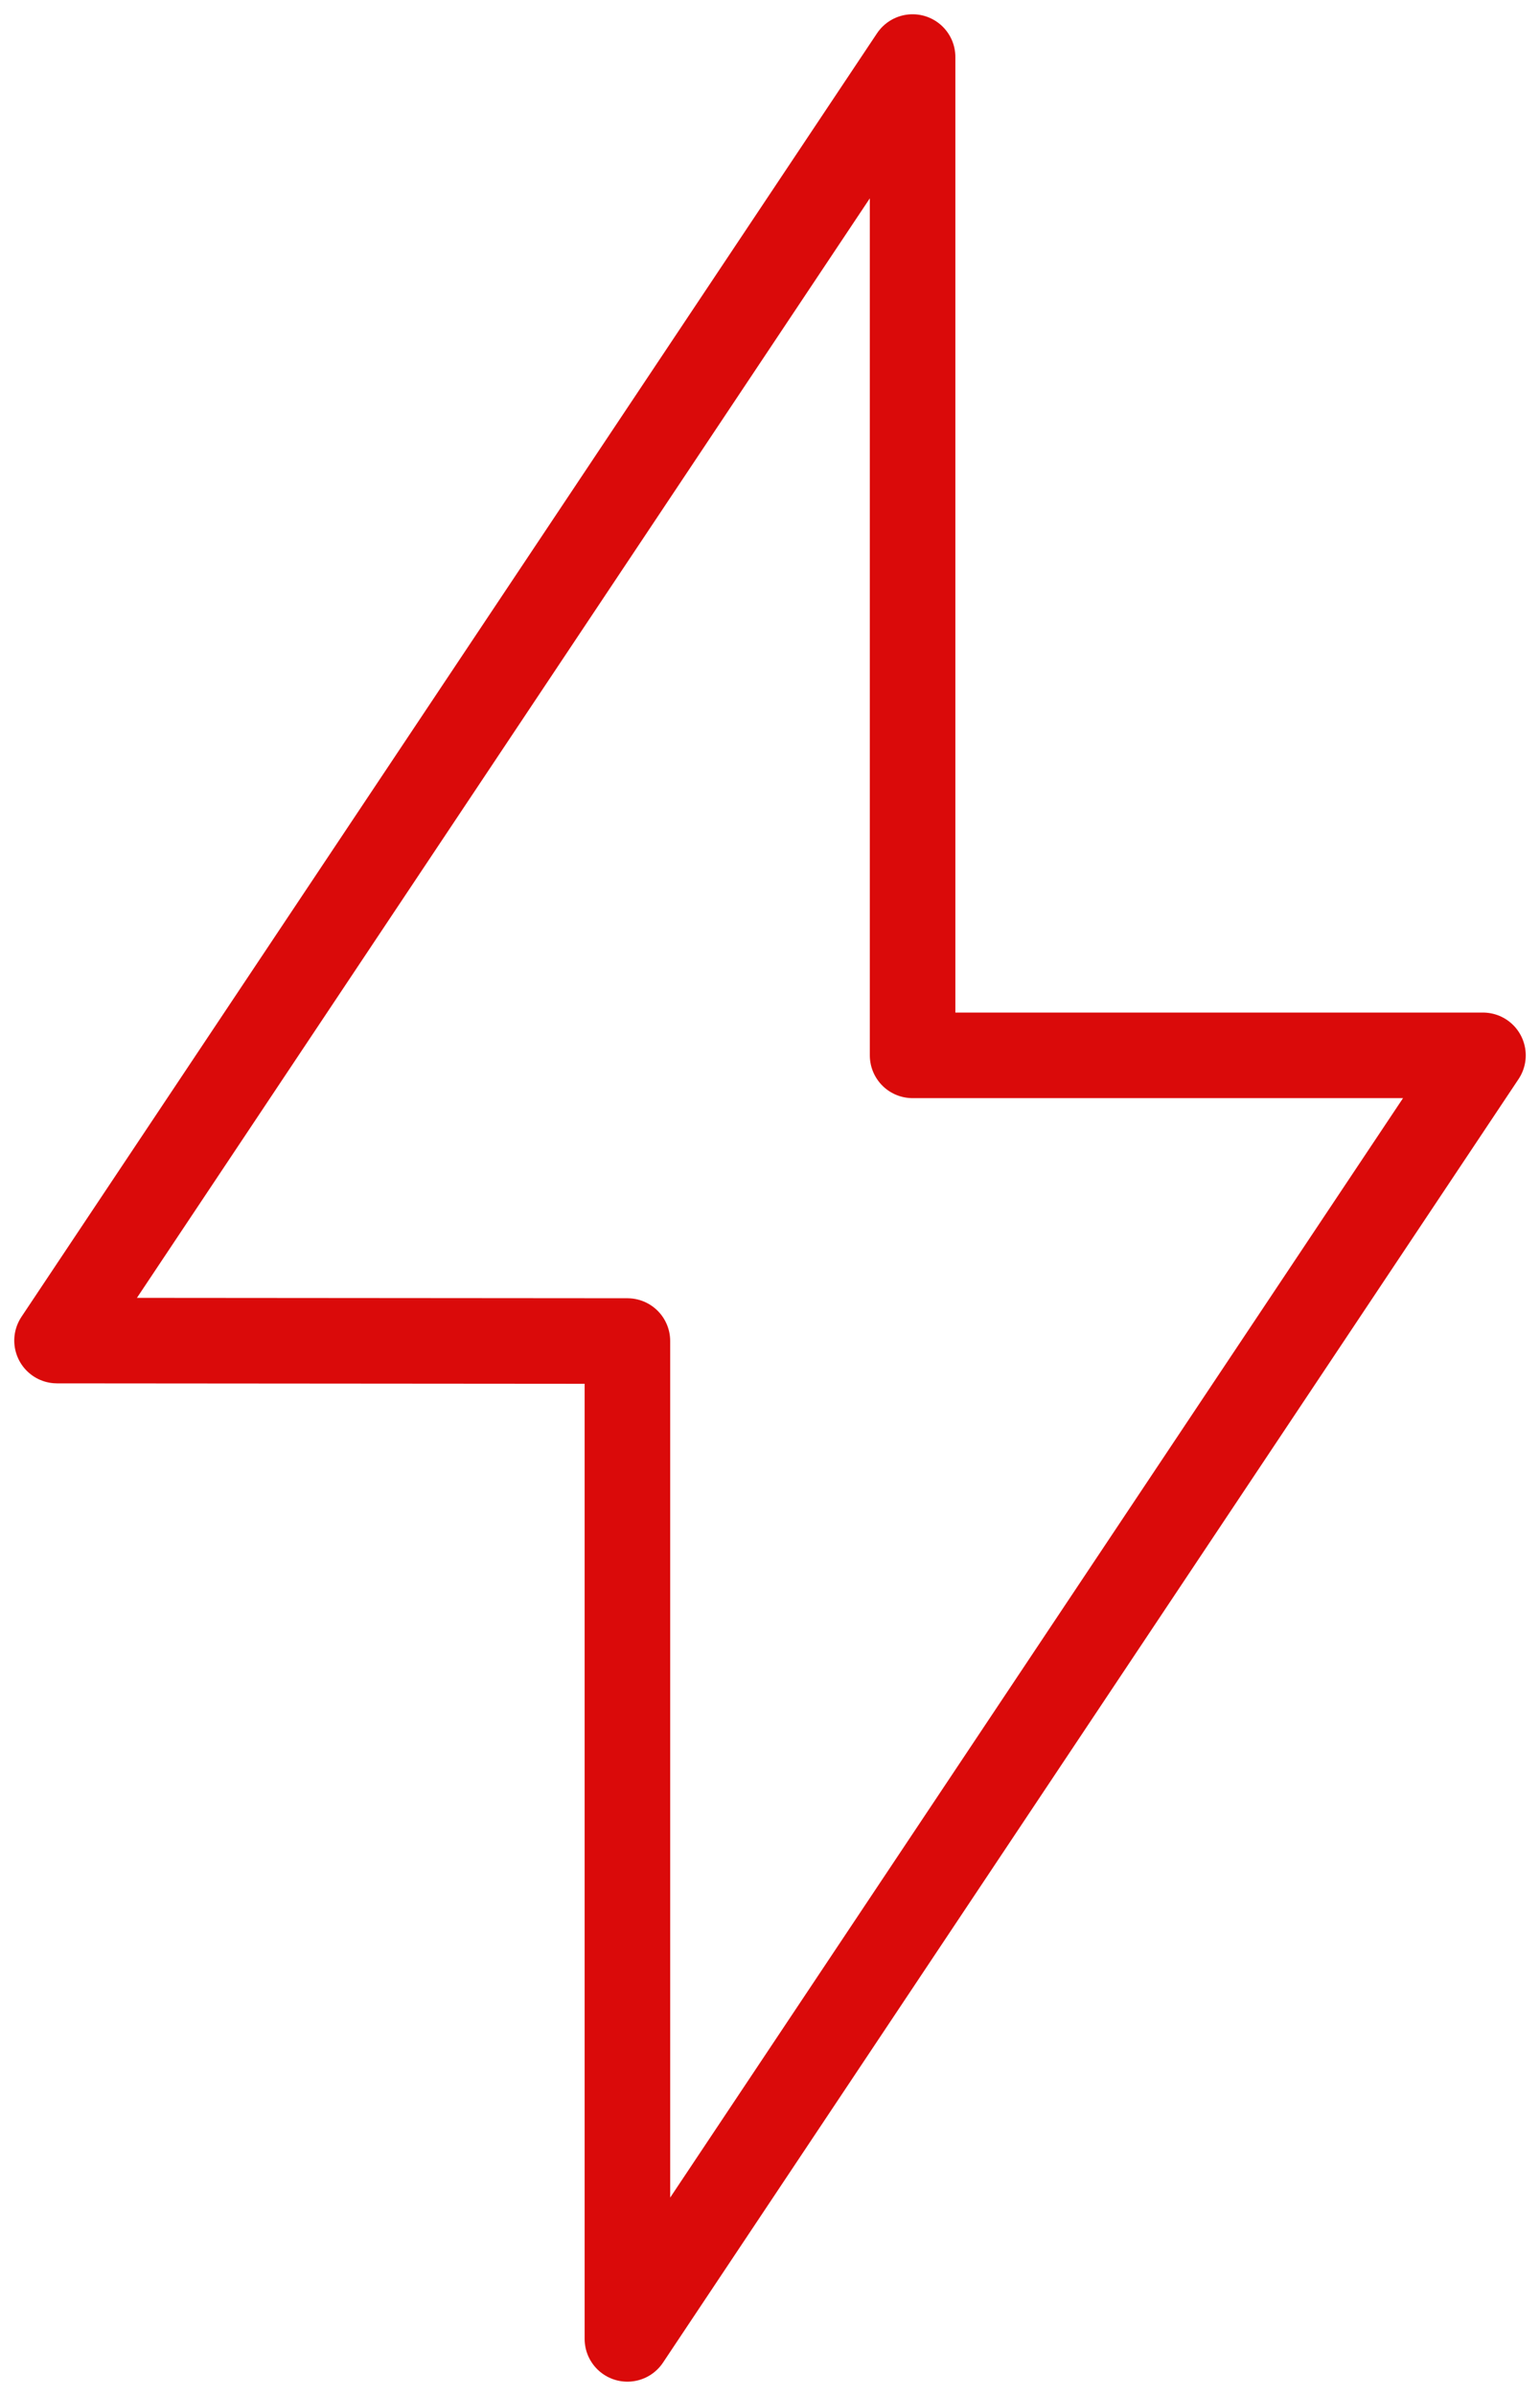 <?xml version="1.0" encoding="UTF-8"?> <svg xmlns="http://www.w3.org/2000/svg" width="27" height="42" viewBox="0 0 27 42" fill="none"><path d="M16 18.5H26L11 41V23.508L1 23.5L16 1V18.5Z" stroke="#DA0A0A" stroke-width="1.5" stroke-linecap="round" stroke-linejoin="round"></path></svg> 